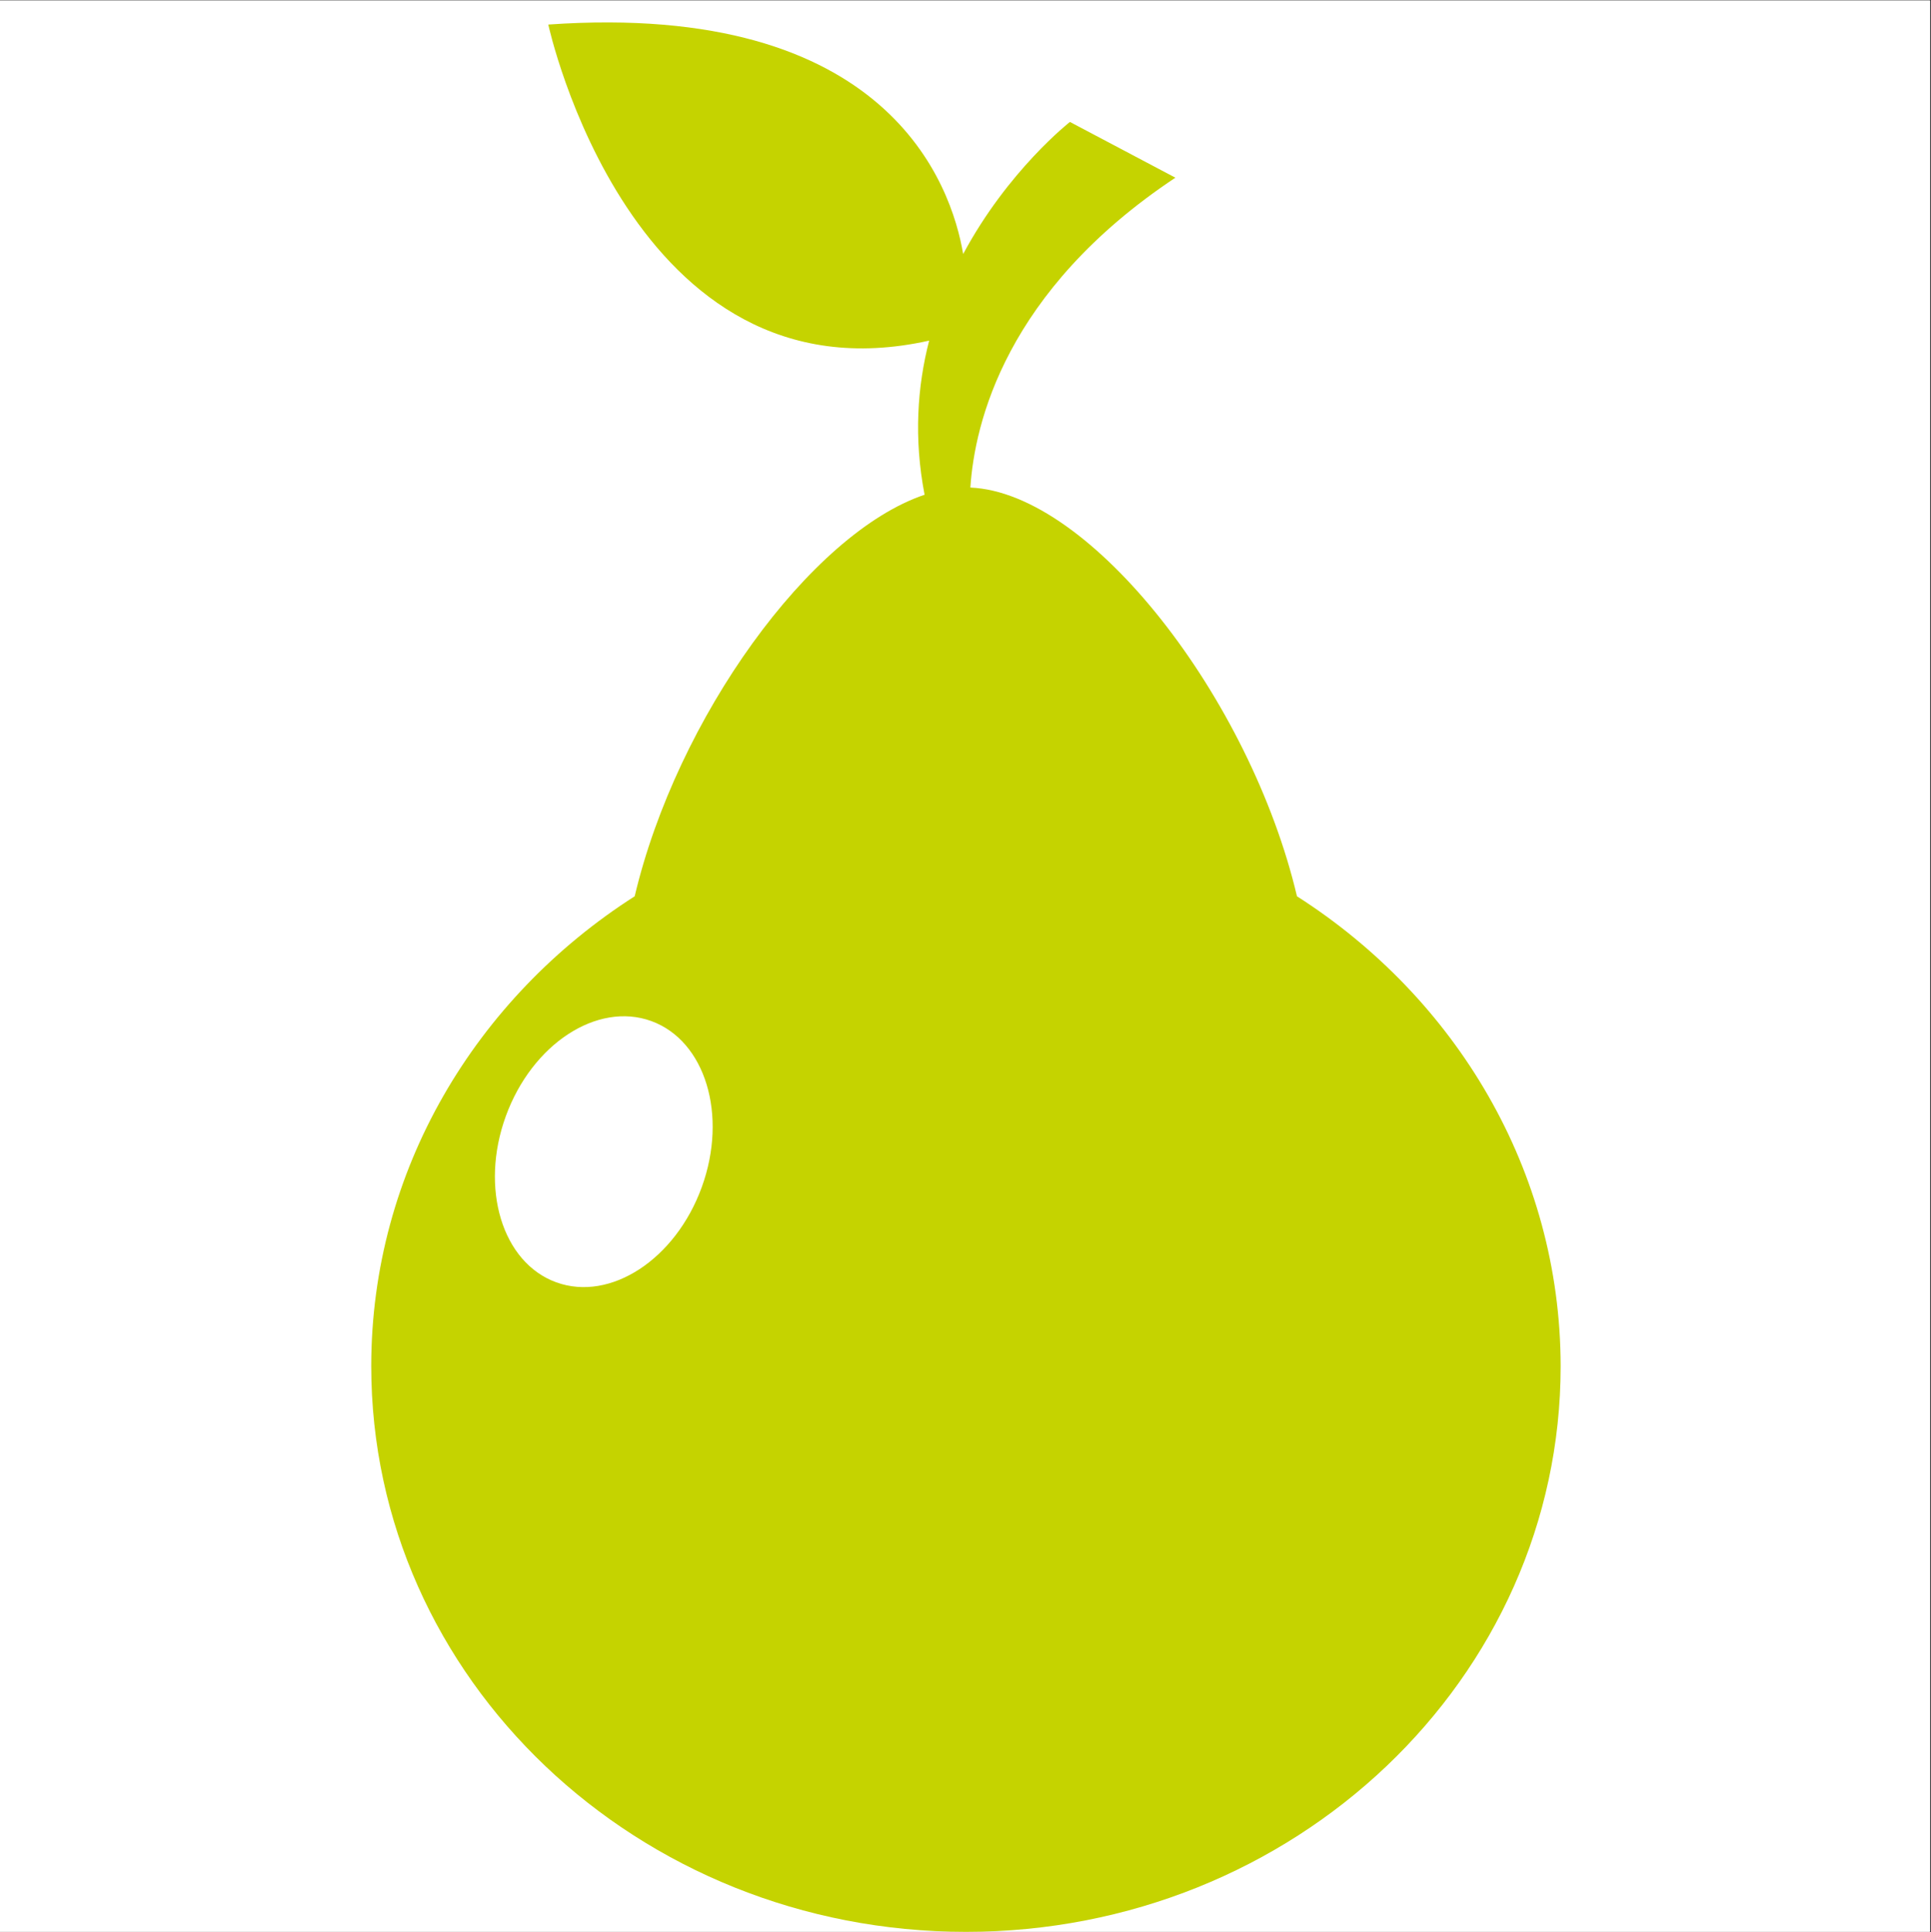 <?xml version="1.0" encoding="UTF-8"?>
<svg xmlns="http://www.w3.org/2000/svg" xmlns:xlink="http://www.w3.org/1999/xlink" width="224.88pt" height="225pt" viewBox="0 0 224.88 225" version="1.2">
<rect x="0" y="0" width="224.88" height="225" fill="#333333" stroke="none"/>
<defs>
<clipPath id="clip1">
  <path d="M 0 0.059 L 224.762 0.059 L 224.762 224.938 L 0 224.938 Z M 0 0.059 "/>
</clipPath>
<clipPath id="clip2">
  <path d="M 43.137 2 L 181.812 2 L 181.812 224.902 L 43.137 224.902 Z M 43.137 2 "/>
</clipPath>
</defs>
<g id="surface1">
<g clip-path="url(#clip1)" clip-rule="nonzero">
<path style=" stroke:none;fill-rule:nonzero;fill:rgb(100%,100%,100%);fill-opacity:1;" d="M 0 0.059 L 224.879 0.059 L 224.879 232.438 L 0 232.438 Z M 0 0.059 "/>
<path style=" stroke:none;fill-rule:nonzero;fill:rgb(100%,100%,100%);fill-opacity:1;" d="M 0 0.059 L 224.879 0.059 L 224.879 224.941 L 0 224.941 Z M 0 0.059 "/>
</g>
<g clip-path="url(#clip2)" clip-rule="nonzero">
<path style=" stroke:none;fill-rule:nonzero;fill:rgb(77.249%,82.75%,0%);fill-opacity:1;" d="M 151.043 104.367 C 145.617 81.387 127.062 57.375 113.008 56.773 C 113.496 49.32 117.082 33.859 136.883 20.691 L 124.602 14.199 C 124.602 14.199 117.387 19.836 112.168 29.582 C 110.809 21.527 103.461 0.078 63.852 2.859 C 63.852 2.859 73.504 47.402 108.207 39.664 C 106.836 44.988 106.402 51.012 107.676 57.609 C 94.359 62.098 78.809 83.652 73.914 104.367 C 55.406 116.195 43.234 136.285 43.234 159.082 C 43.234 195.461 74.238 224.953 112.492 224.953 C 150.746 224.953 181.75 195.461 181.75 159.082 C 181.723 136.285 169.543 116.188 151.043 104.367 Z M 81.723 138.246 C 78.668 146.645 71.086 151.605 64.785 149.32 C 58.488 147.039 55.852 138.375 58.906 129.973 C 61.961 121.57 69.543 116.613 75.844 118.895 C 82.145 121.188 84.777 129.844 81.723 138.246 Z M 81.723 138.246 "/>
</g>
</g>
</svg>
